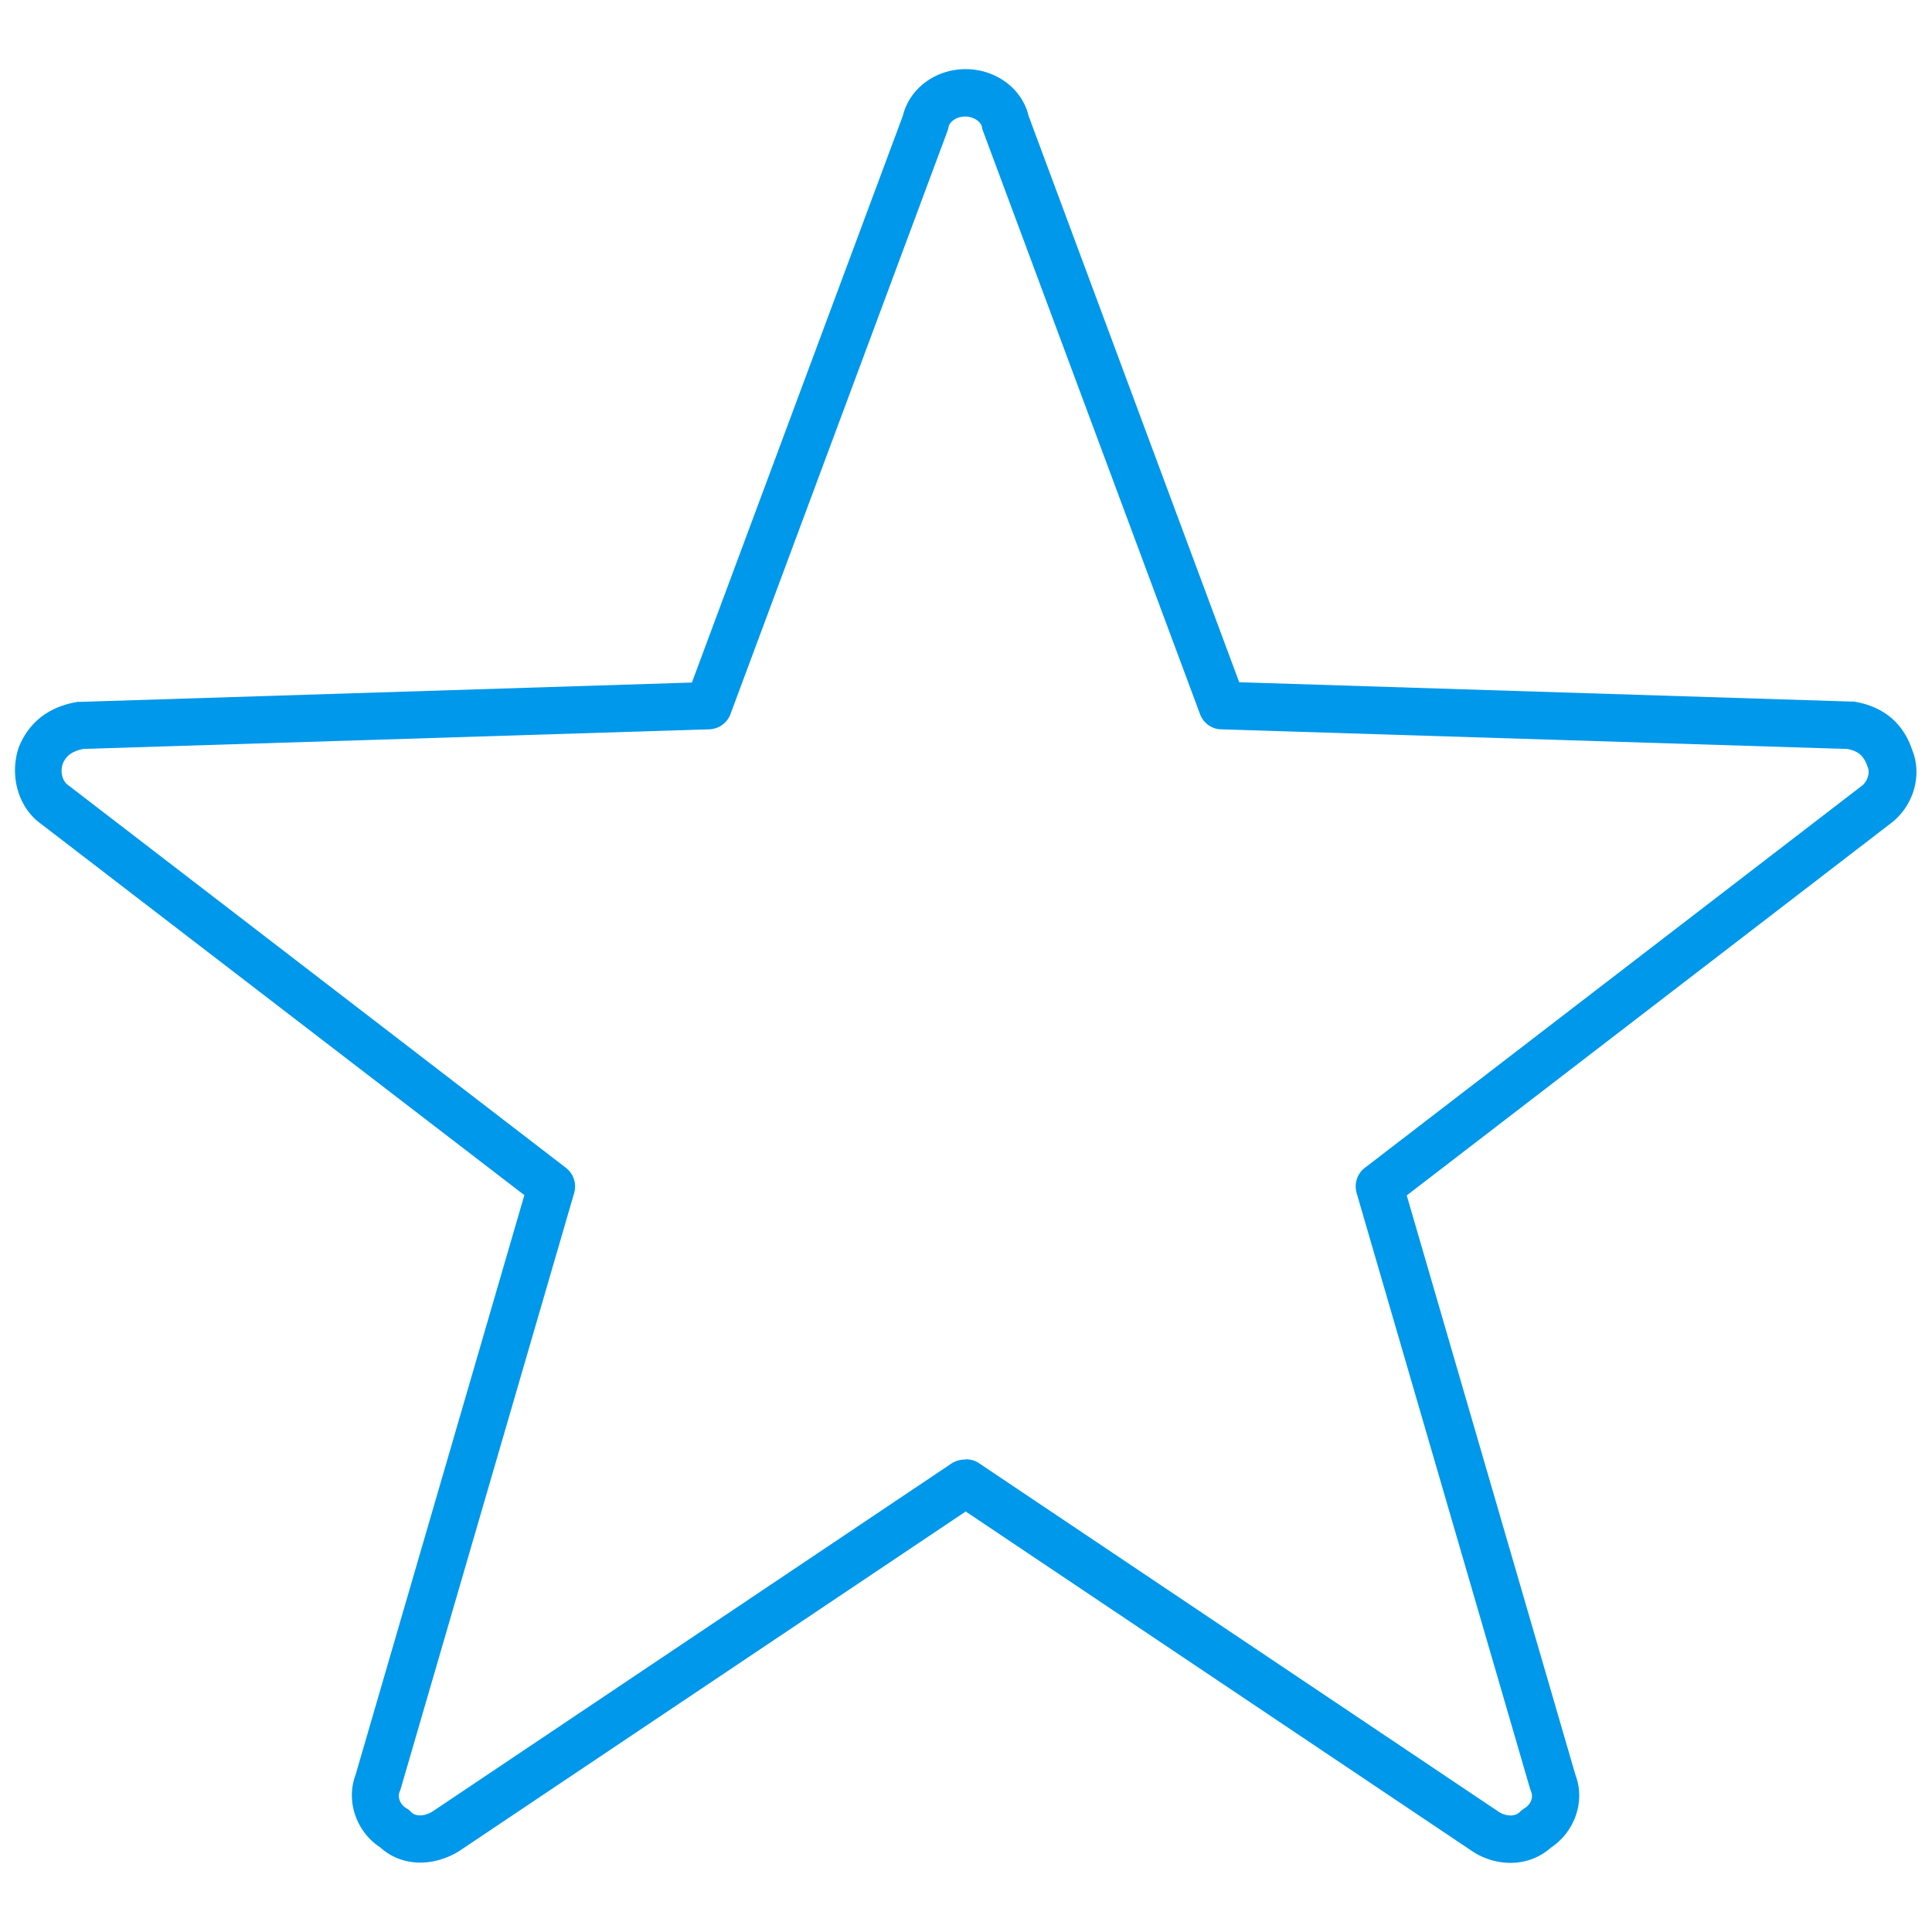 <svg xmlns="http://www.w3.org/2000/svg" viewBox="0 0 64 64"><path fill="#0098eb" d="M50.04 61.71c-.4 0-.82-.11-1.2-.34l-16.85-11.3-16.81 11.27c-.9.53-1.91.47-2.58-.14-.8-.52-1.15-1.54-.82-2.41l5.59-19.2L1.33 27.27C.6 26.73.31 25.69.62 24.76c.24-.6.76-1.31 1.95-1.51h.1l20.25-.64 6.99-18.78c.22-.9 1.08-1.54 2.08-1.54s1.87.65 2.08 1.54l6.98 18.77 20.26.64h.1c.98.16 1.64.71 1.94 1.62.33.82.04 1.84-.71 2.41L46.6 39.6l5.59 19.2c.33.87-.02 1.88-.82 2.41-.37.33-.84.5-1.34.5zM31.99 48.34c.15 0 .31.04.44.13l17.25 11.57c.18.1.48.17.67-.02.05-.05.1-.08.15-.12.21-.12.3-.36.22-.55 0-.02-.02-.05-.03-.08l-5.75-19.75c-.09-.31.02-.65.28-.84l16.47-12.66c.15-.12.27-.4.18-.61-.13-.38-.31-.53-.68-.6l-20.73-.65c-.32 0-.6-.21-.71-.51L32.56 4.33s-.03-.08-.03-.12c-.03-.17-.27-.35-.56-.35s-.52.18-.55.35c0 .04-.02.08-.03.12L24.2 23.65c-.11.3-.39.5-.71.51l-20.73.65c-.46.09-.6.3-.68.49-.1.29 0 .59.18.71l16.48 12.67c.26.2.37.53.28.84l-5.75 19.75s-.02.05-.03.08c-.08.19.02.43.22.55q.09.045.15.12c.19.19.49.12.7 0l17.21-11.54a.8.8 0 0 1 .44-.13h.02Z"/></svg>